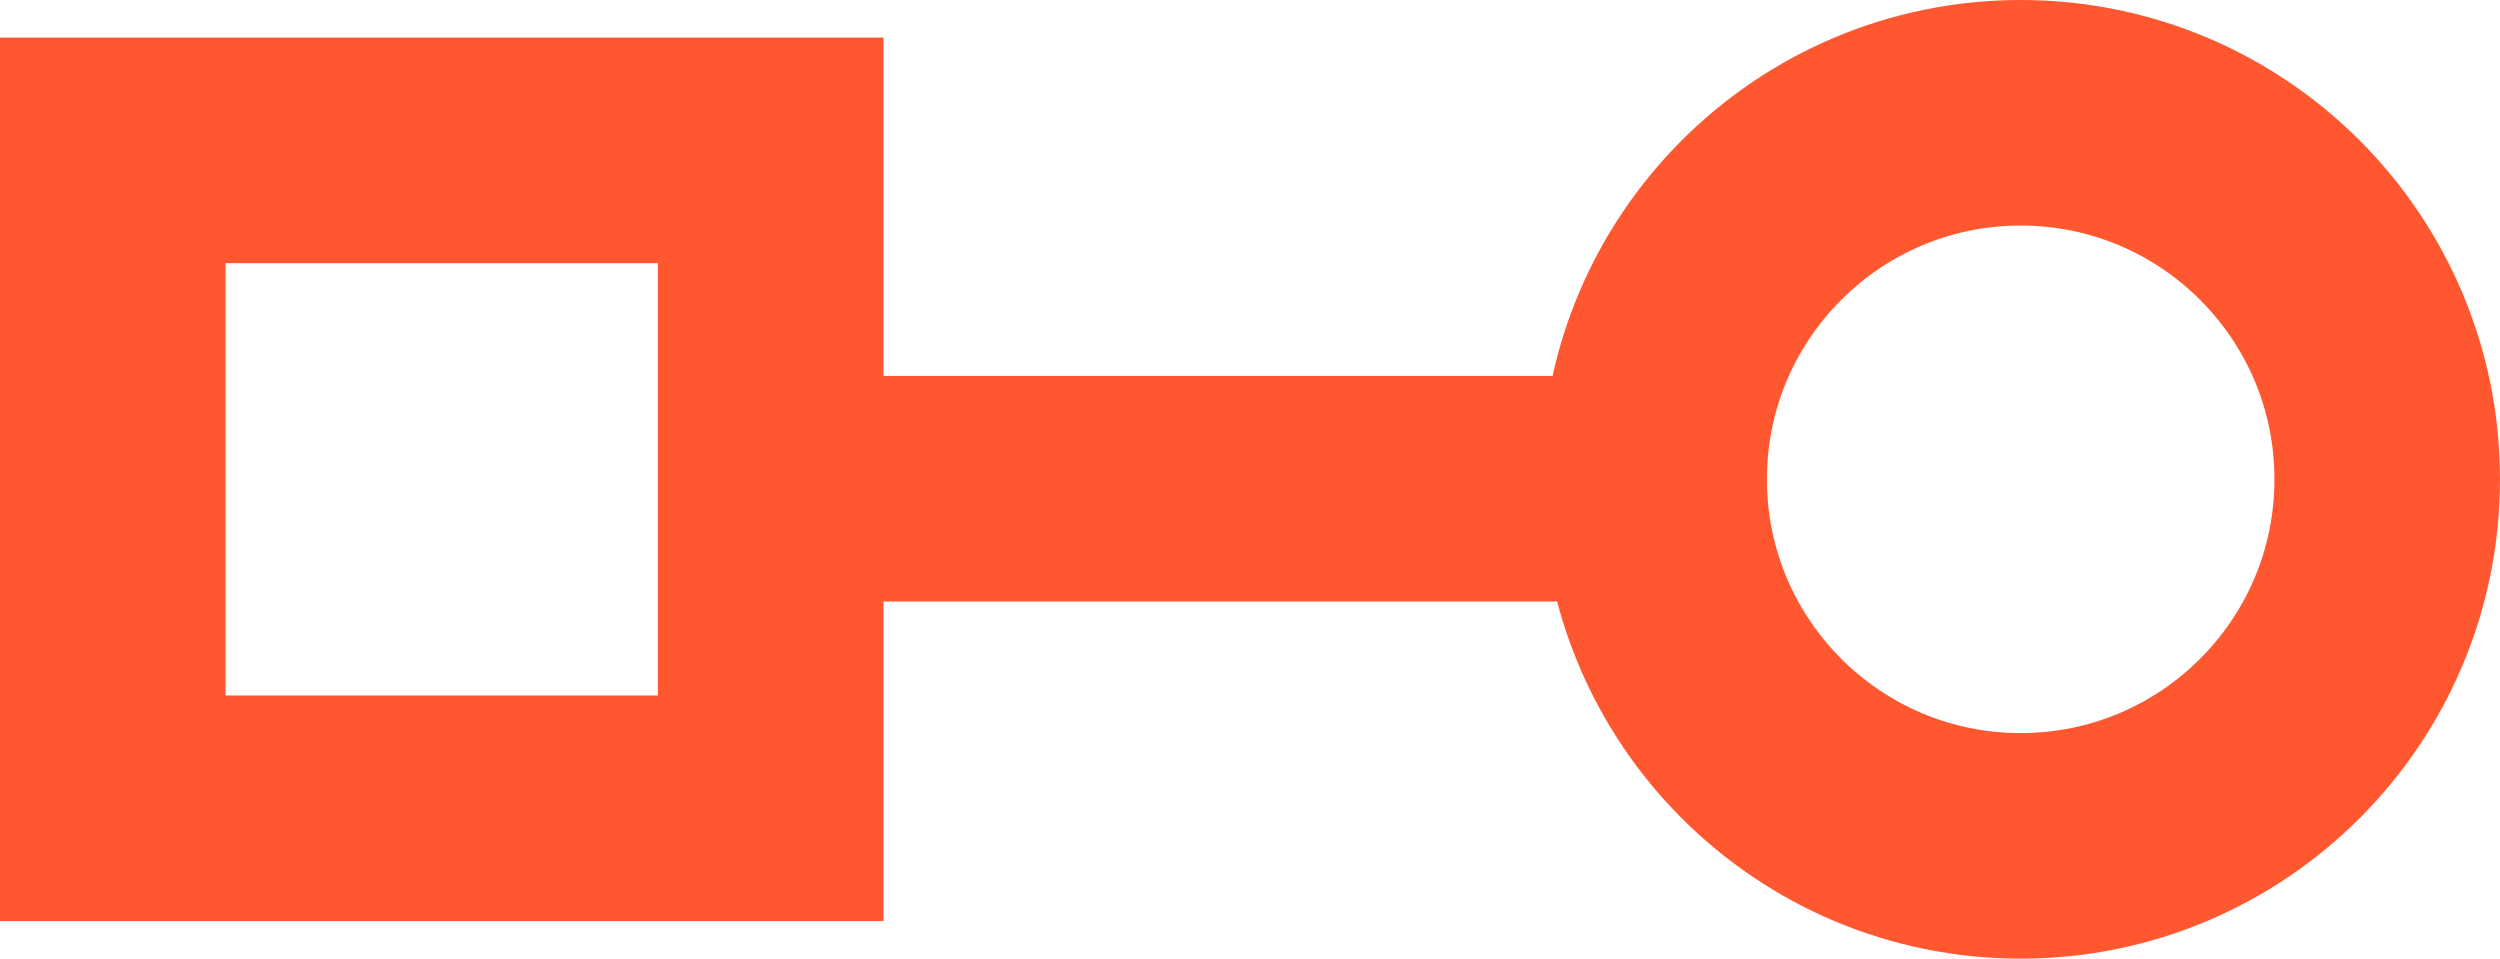 <?xml version="1.0" encoding="UTF-8"?> <svg xmlns="http://www.w3.org/2000/svg" width="133" height="51" viewBox="0 0 133 51" fill="none"><path d="M41 26H88" stroke="#FF5730" stroke-width="12" stroke-miterlimit="10"></path><path d="M41 8H6V43H41V8Z" stroke="#FF5730" stroke-width="12" stroke-miterlimit="10"></path><path d="M107.5 45C118.27 45 127 36.27 127 25.5C127 14.73 118.27 6 107.5 6C96.73 6 88 14.73 88 25.5C88 36.27 96.73 45 107.5 45Z" stroke="#FF5730" stroke-width="12" stroke-miterlimit="10"></path></svg> 